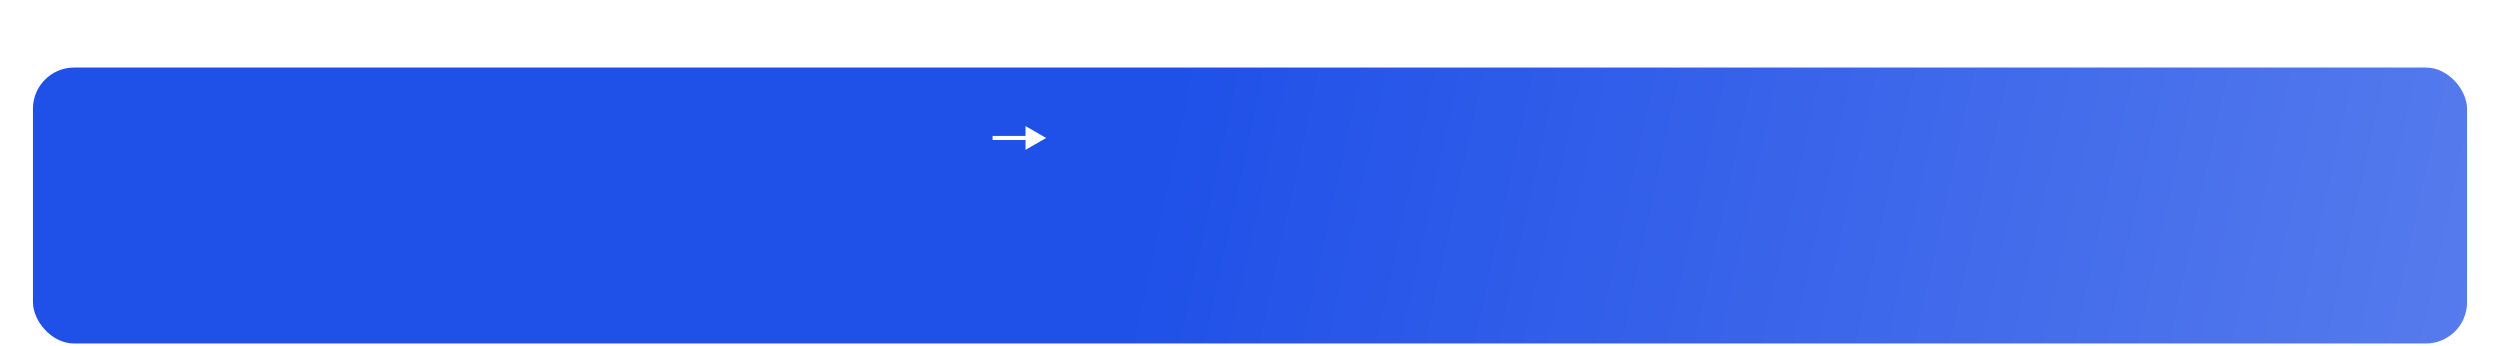 <?xml version="1.0" encoding="UTF-8"?> <svg xmlns="http://www.w3.org/2000/svg" width="607" height="84" viewBox="0 0 607 84" fill="none"><g filter="url(#filter0_ddd_2015_2587)"><rect x="8" y="0.5" width="591" height="67" rx="10" fill="url(#paint0_linear_2015_2587)"></rect></g><path d="M254 33.5L249 30.613V36.387L254 33.5ZM241 34H249.5V33H241V34Z" fill="white"></path><defs><filter id="filter0_ddd_2015_2587" x="0.74" y="0.5" width="605.519" height="83.334" filterUnits="userSpaceOnUse" color-interpolation-filters="sRGB"><feFlood flood-opacity="0" result="BackgroundImageFix"></feFlood><feColorMatrix in="SourceAlpha" type="matrix" values="0 0 0 0 0 0 0 0 0 0 0 0 0 0 0 0 0 0 127 0" result="hardAlpha"></feColorMatrix><feOffset dy="2.005"></feOffset><feGaussianBlur stdDeviation="0.802"></feGaussianBlur><feColorMatrix type="matrix" values="0 0 0 0 0.345 0 0 0 0 0.235 0 0 0 0 0.235 0 0 0 0.02 0"></feColorMatrix><feBlend mode="normal" in2="BackgroundImageFix" result="effect1_dropShadow_2015_2587"></feBlend><feColorMatrix in="SourceAlpha" type="matrix" values="0 0 0 0 0 0 0 0 0 0 0 0 0 0 0 0 0 0 127 0" result="hardAlpha"></feColorMatrix><feOffset dy="4.819"></feOffset><feGaussianBlur stdDeviation="1.928"></feGaussianBlur><feColorMatrix type="matrix" values="0 0 0 0 0.345 0 0 0 0 0.235 0 0 0 0 0.235 0 0 0 0.028 0"></feColorMatrix><feBlend mode="normal" in2="effect1_dropShadow_2015_2587" result="effect2_dropShadow_2015_2587"></feBlend><feColorMatrix in="SourceAlpha" type="matrix" values="0 0 0 0 0 0 0 0 0 0 0 0 0 0 0 0 0 0 127 0" result="hardAlpha"></feColorMatrix><feOffset dy="9.075"></feOffset><feGaussianBlur stdDeviation="3.63"></feGaussianBlur><feColorMatrix type="matrix" values="0 0 0 0 0.345 0 0 0 0 0.235 0 0 0 0 0.235 0 0 0 0.035 0"></feColorMatrix><feBlend mode="normal" in2="effect2_dropShadow_2015_2587" result="effect3_dropShadow_2015_2587"></feBlend><feBlend mode="normal" in="SourceGraphic" in2="effect3_dropShadow_2015_2587" result="shape"></feBlend></filter><linearGradient id="paint0_linear_2015_2587" x1="286.137" y1="0.5" x2="598.811" y2="68.37" gradientUnits="userSpaceOnUse"><stop stop-color="#1F50E8"></stop><stop offset="1" stop-color="#567BED"></stop></linearGradient></defs></svg> 